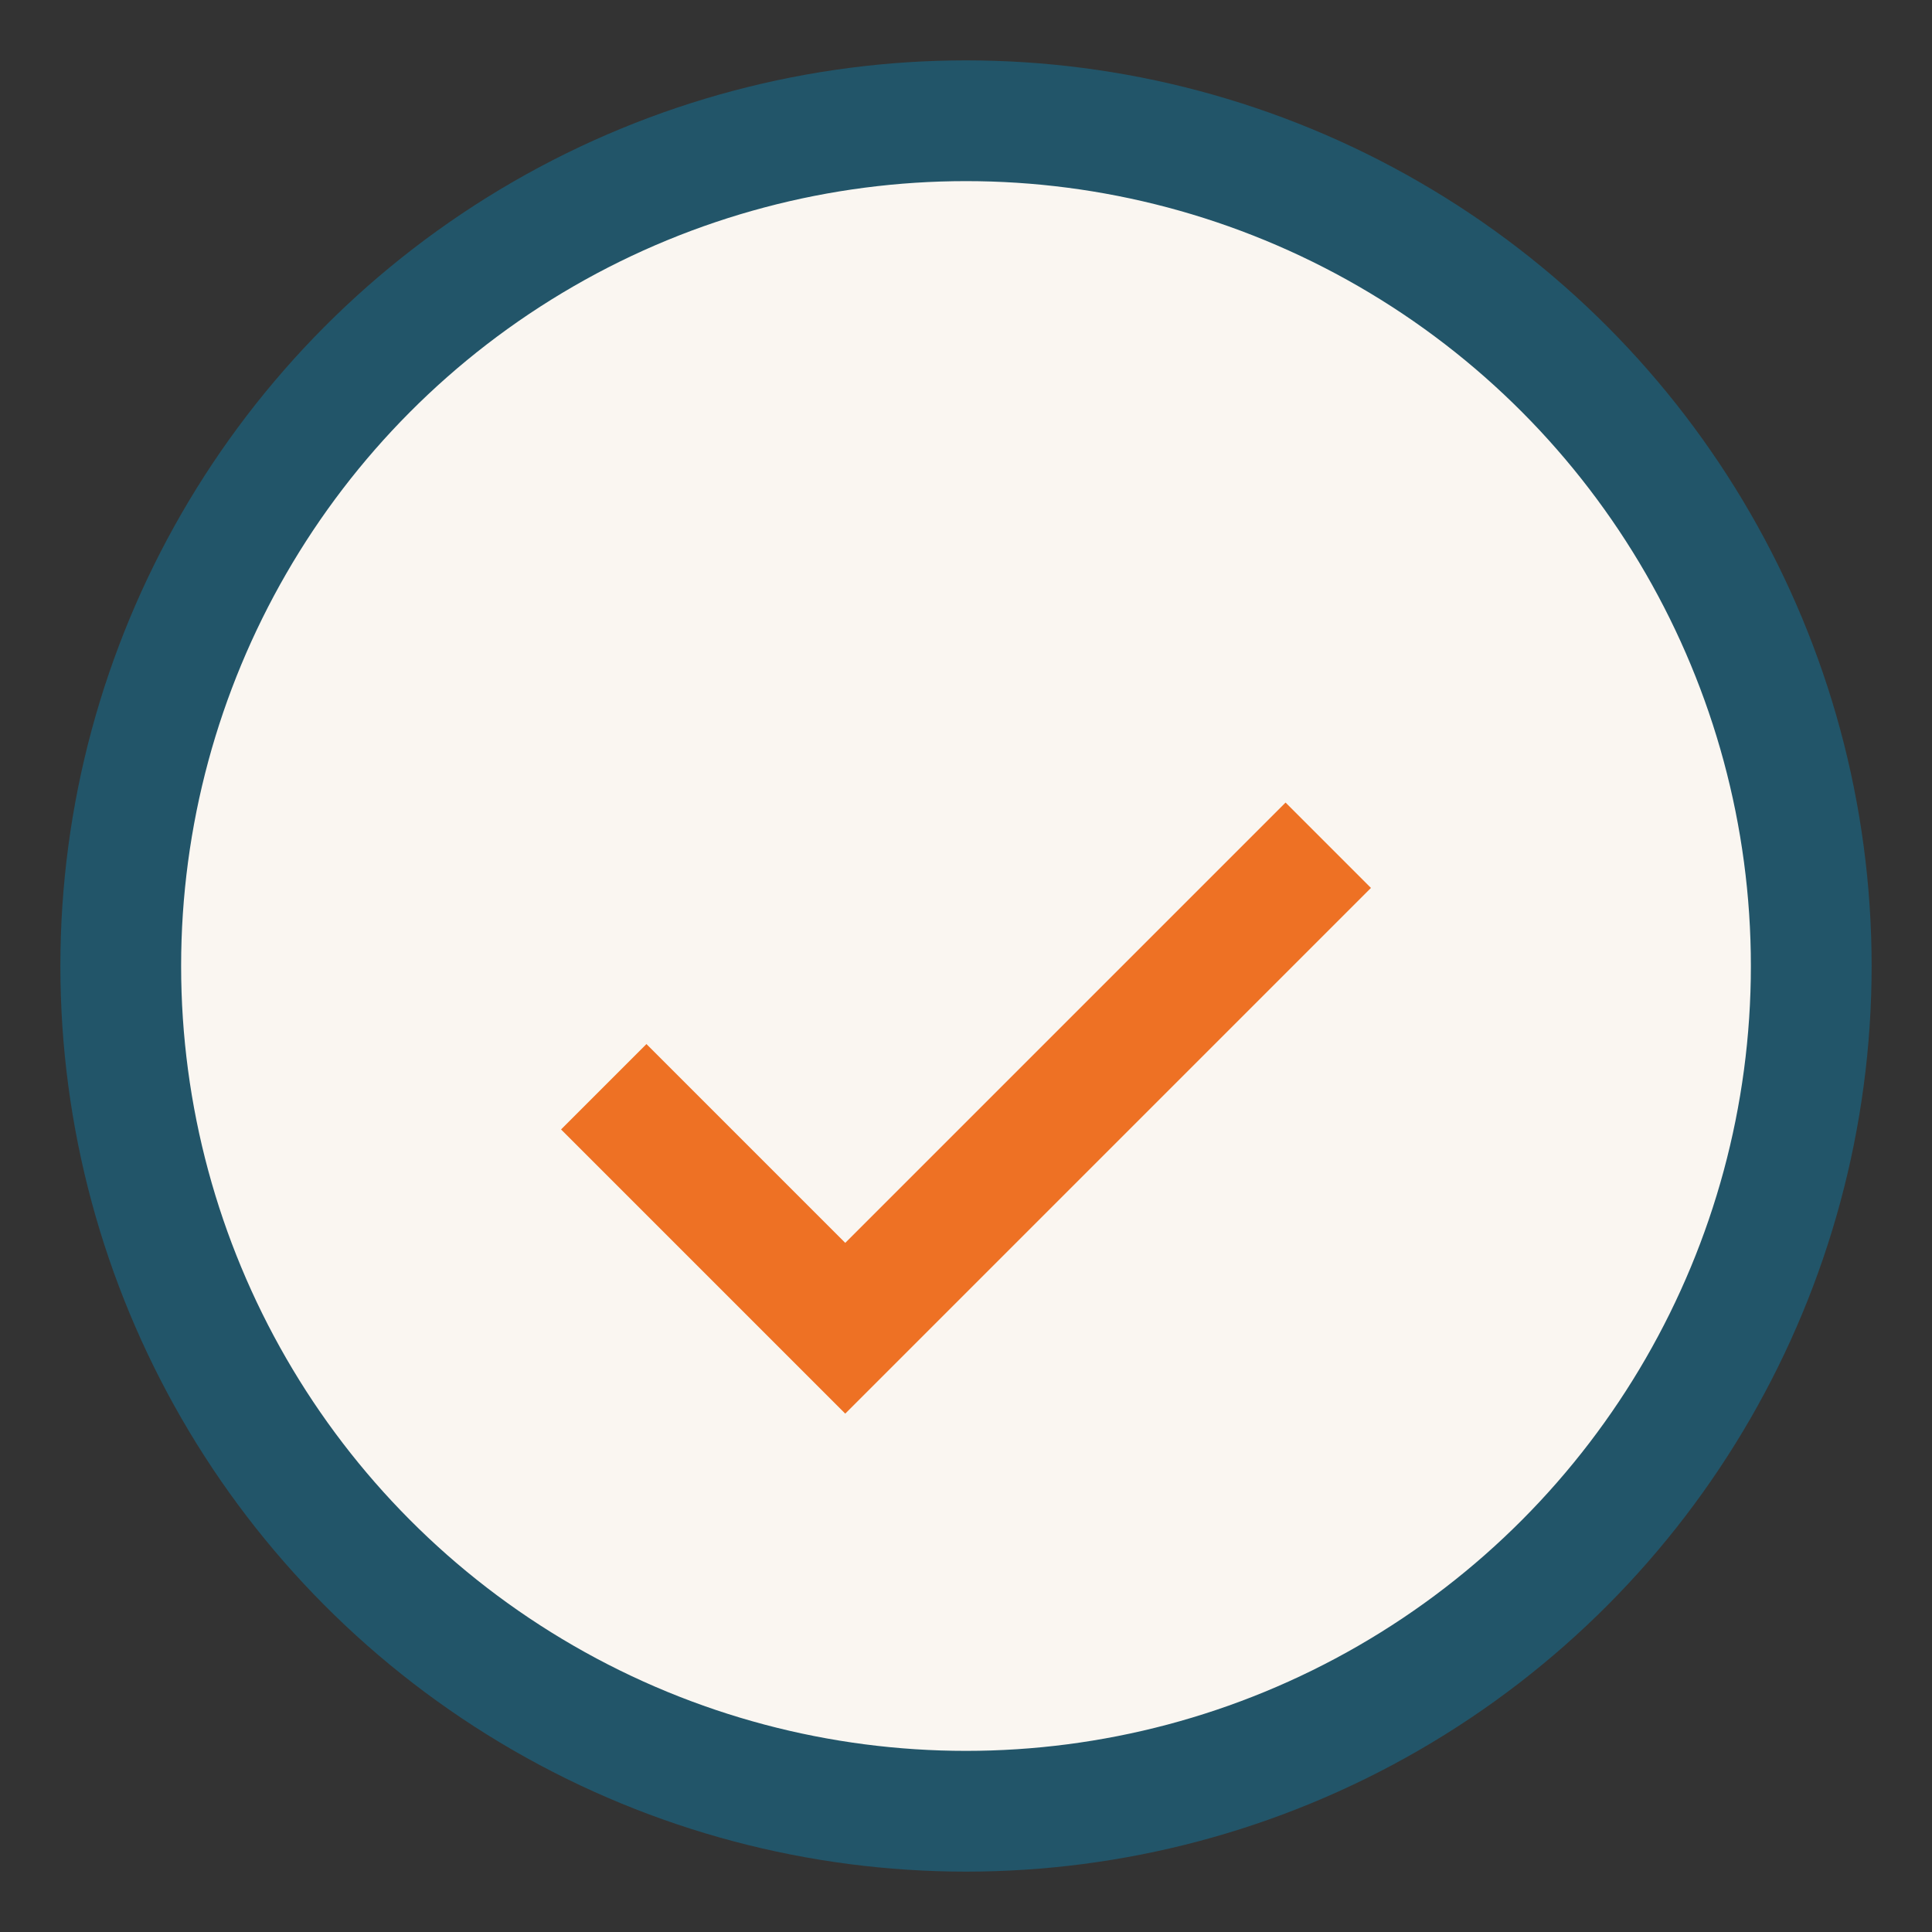 <?xml version="1.0" encoding="UTF-8"?>
<svg xmlns="http://www.w3.org/2000/svg" width="32" height="32" viewBox="0 0 32 32"><rect x="0" y="0" width="32" height="32" fill="#333333" stroke="none"/><circle cx="16" cy="16" r="14" fill="#FAF6F1" stroke="#225569" stroke-width="2"/><path d="M10 18l4 4 8-8" stroke="#EE7124" stroke-width="2" fill="none"/></svg>